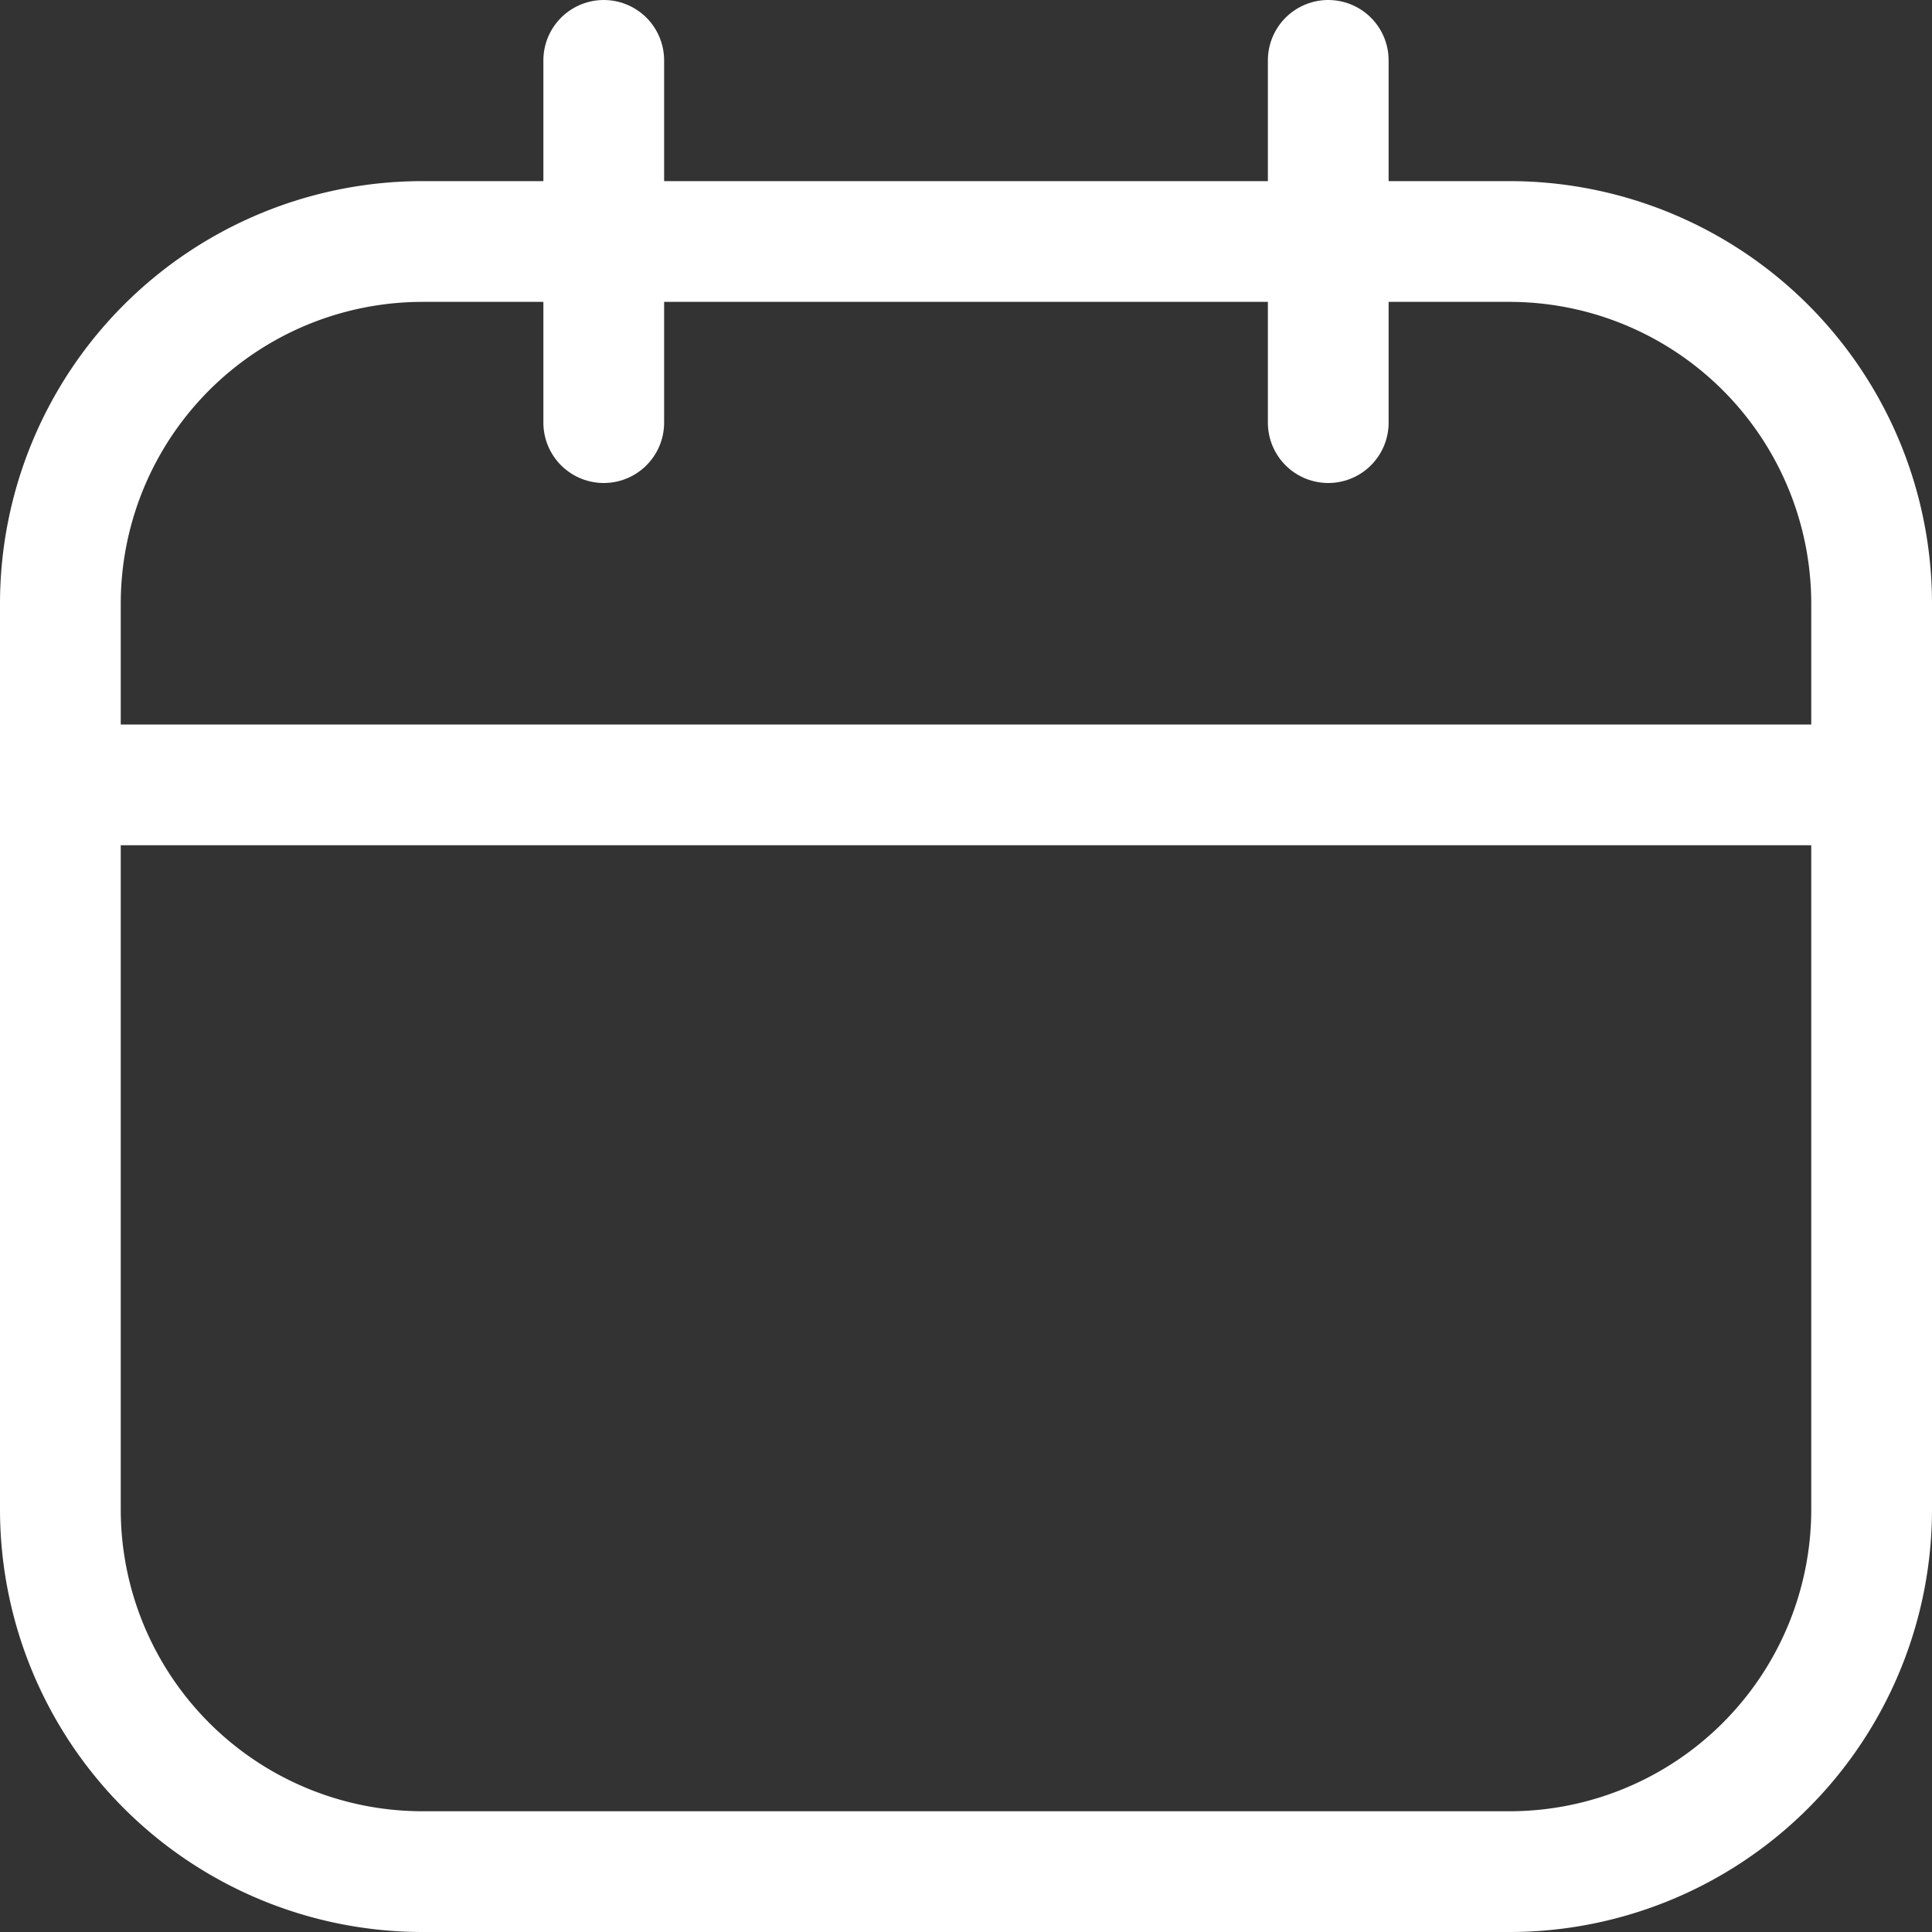 <svg xmlns="http://www.w3.org/2000/svg" width="32" height="32" viewBox="0 0 32 32"><rect x="0" y="0" width="32" height="32" fill="#333333" stroke="none"/><g transform="translate(-2 -2)"><path d="M9,6H27a6,6,0,0,1,6,6V27a6,6,0,0,1-6,6H9a6,6,0,0,1-6-6V12A6,6,0,0,1,9,6Z" fill="none" stroke="#fff" stroke-linecap="round" stroke-linejoin="round" stroke-width="2"/><path d="M12,3V9M24,3V9M3,15H33" fill="none" stroke="#fff" stroke-linecap="round" stroke-linejoin="round" stroke-width="2"/></g></svg>